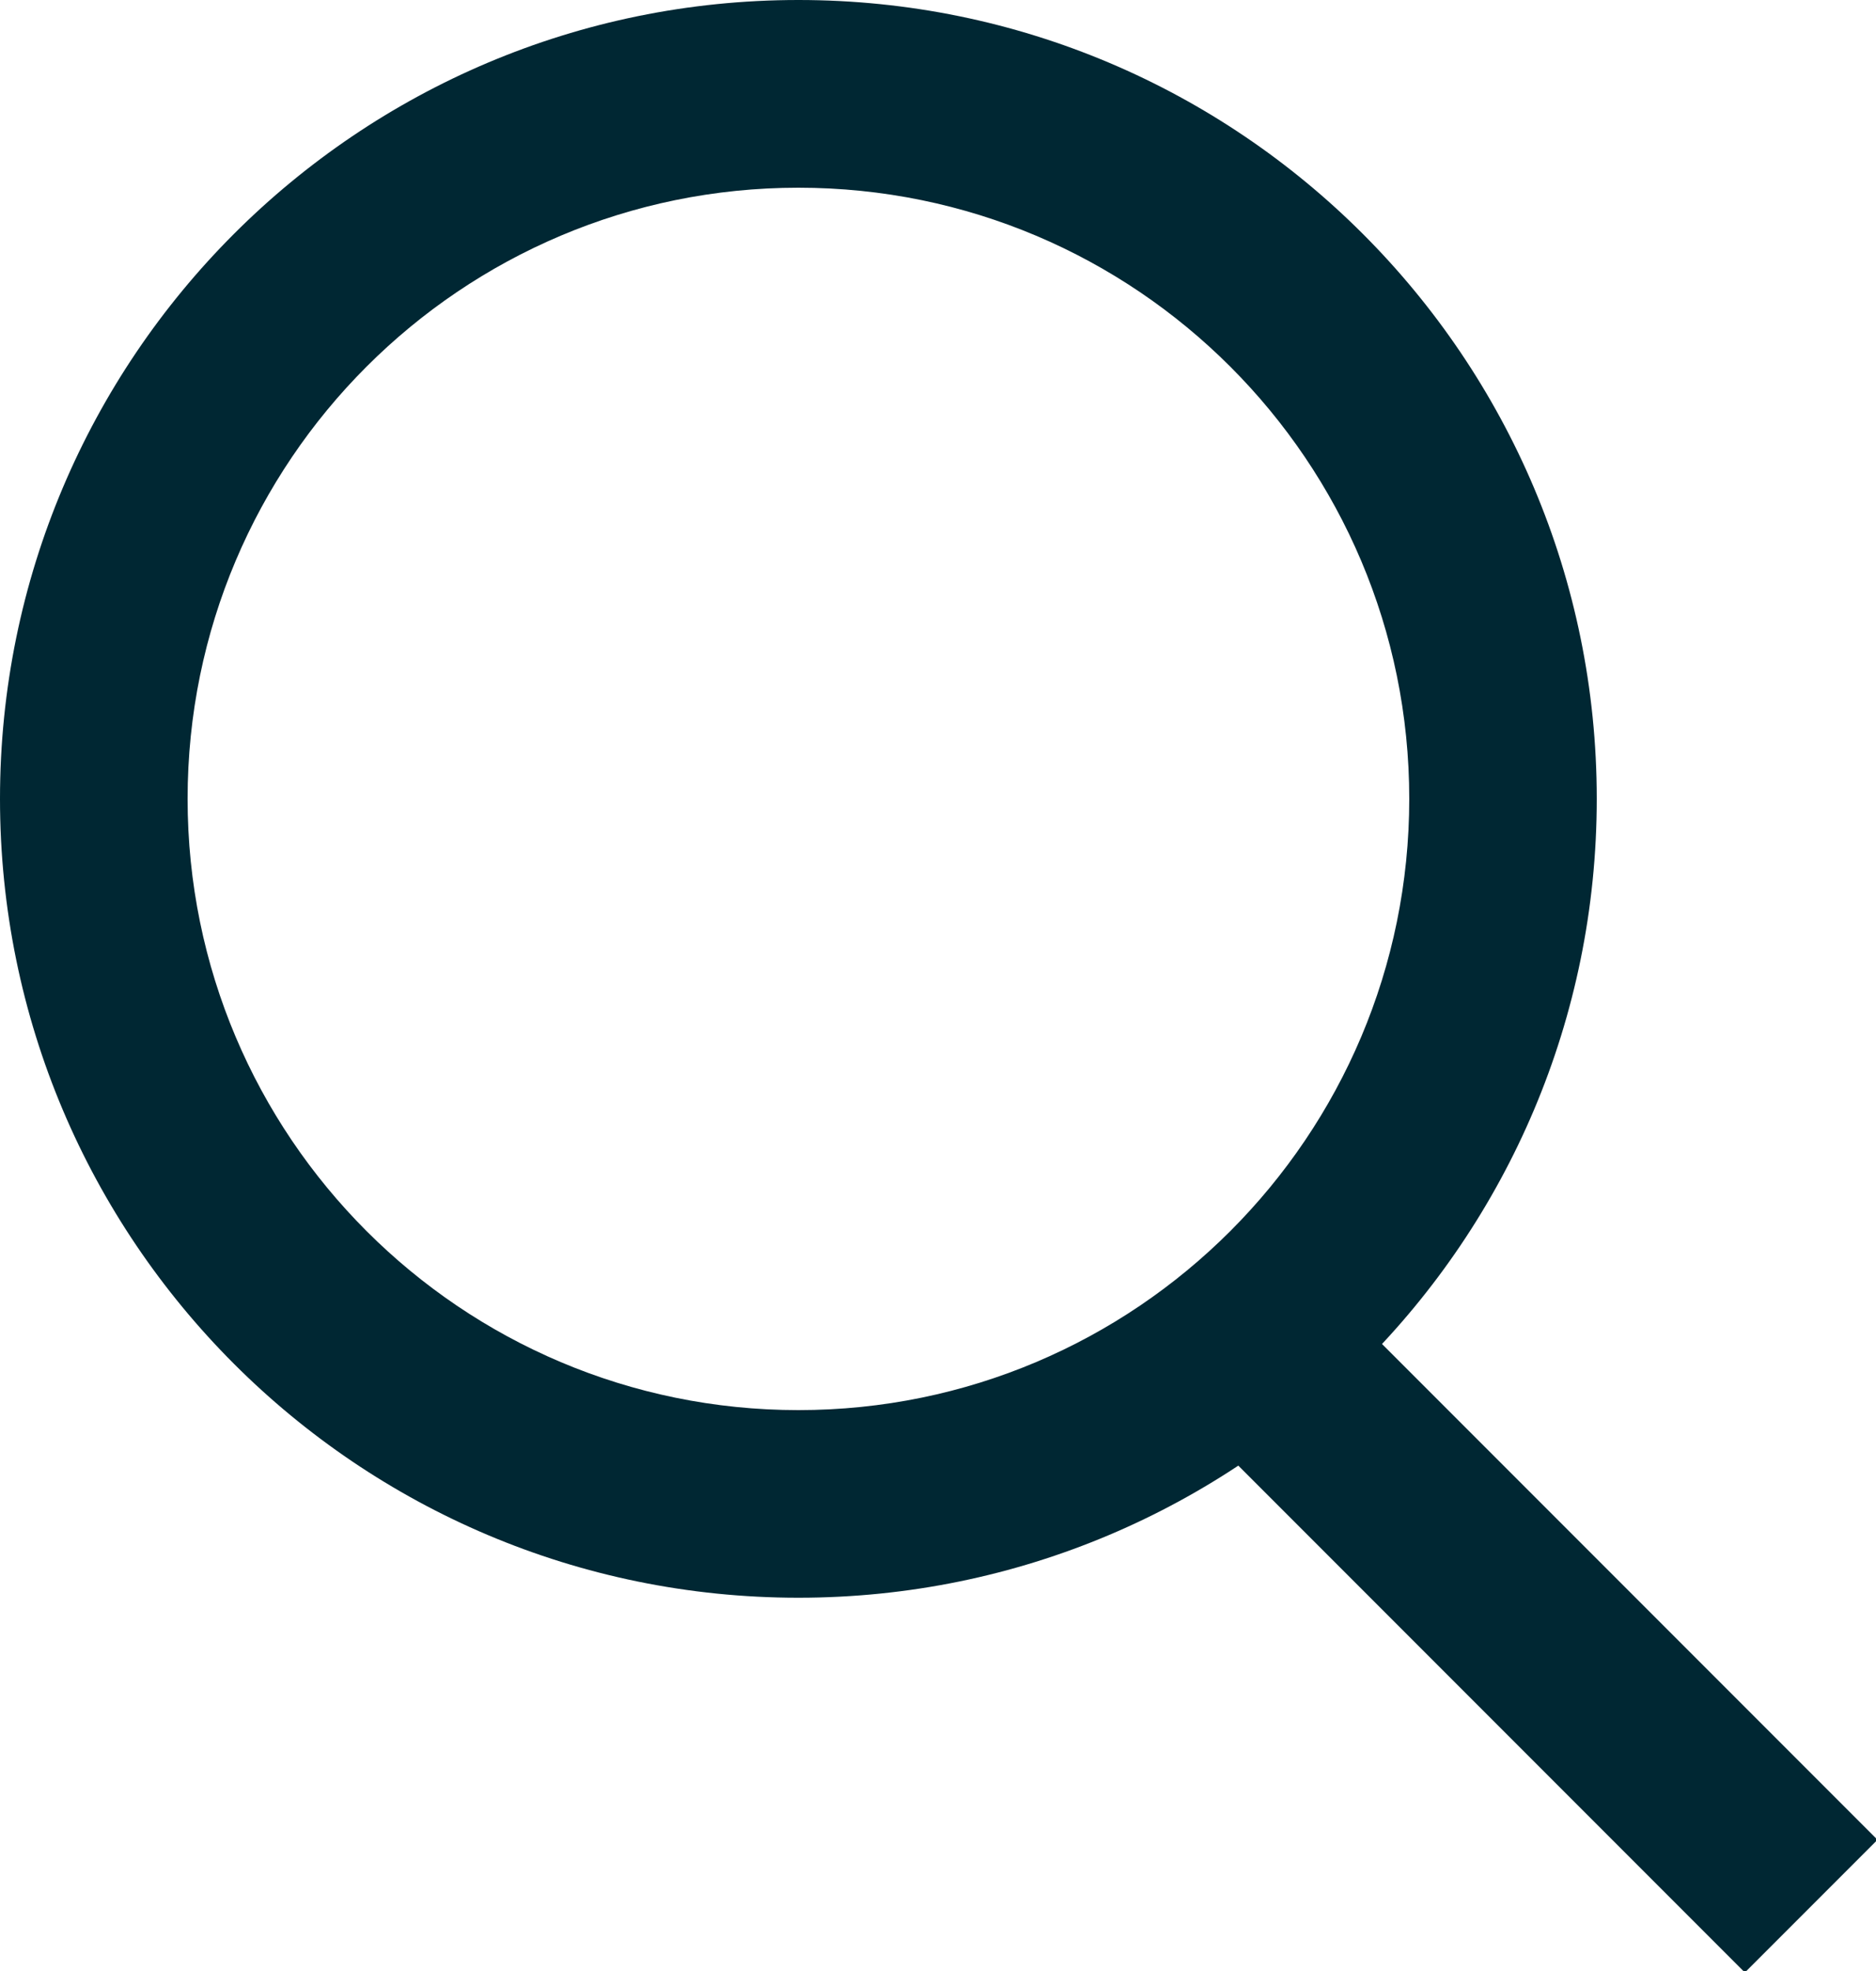 <svg viewBox="0 0 20 21" width="20" height="21" xmlns="http://www.w3.org/2000/svg">
  <path fill="#002733" d="M15.024,8.511 C15.024,4.915,12.108,2,8.512,2 C4.915,2,2,4.915,2,8.511 C2,12.108,4.916,15.024,8.512,15.024 C12.108,15.024,15.024,12.108,15.024,8.511 Z M17.023,8.511 C17.023,13.212,13.213,17.023,8.512,17.023 C3.811,17.023,0,13.212,0,8.511 C0,3.811,3.811,0,8.512,0 C13.213,0,17.023,3.811,17.023,8.511 Z"></path>
  <path fill="#002733" d="M13,15.414 L18.602,21.016 L20.016,19.602 L14.414,14 Z"></path>
</svg>
